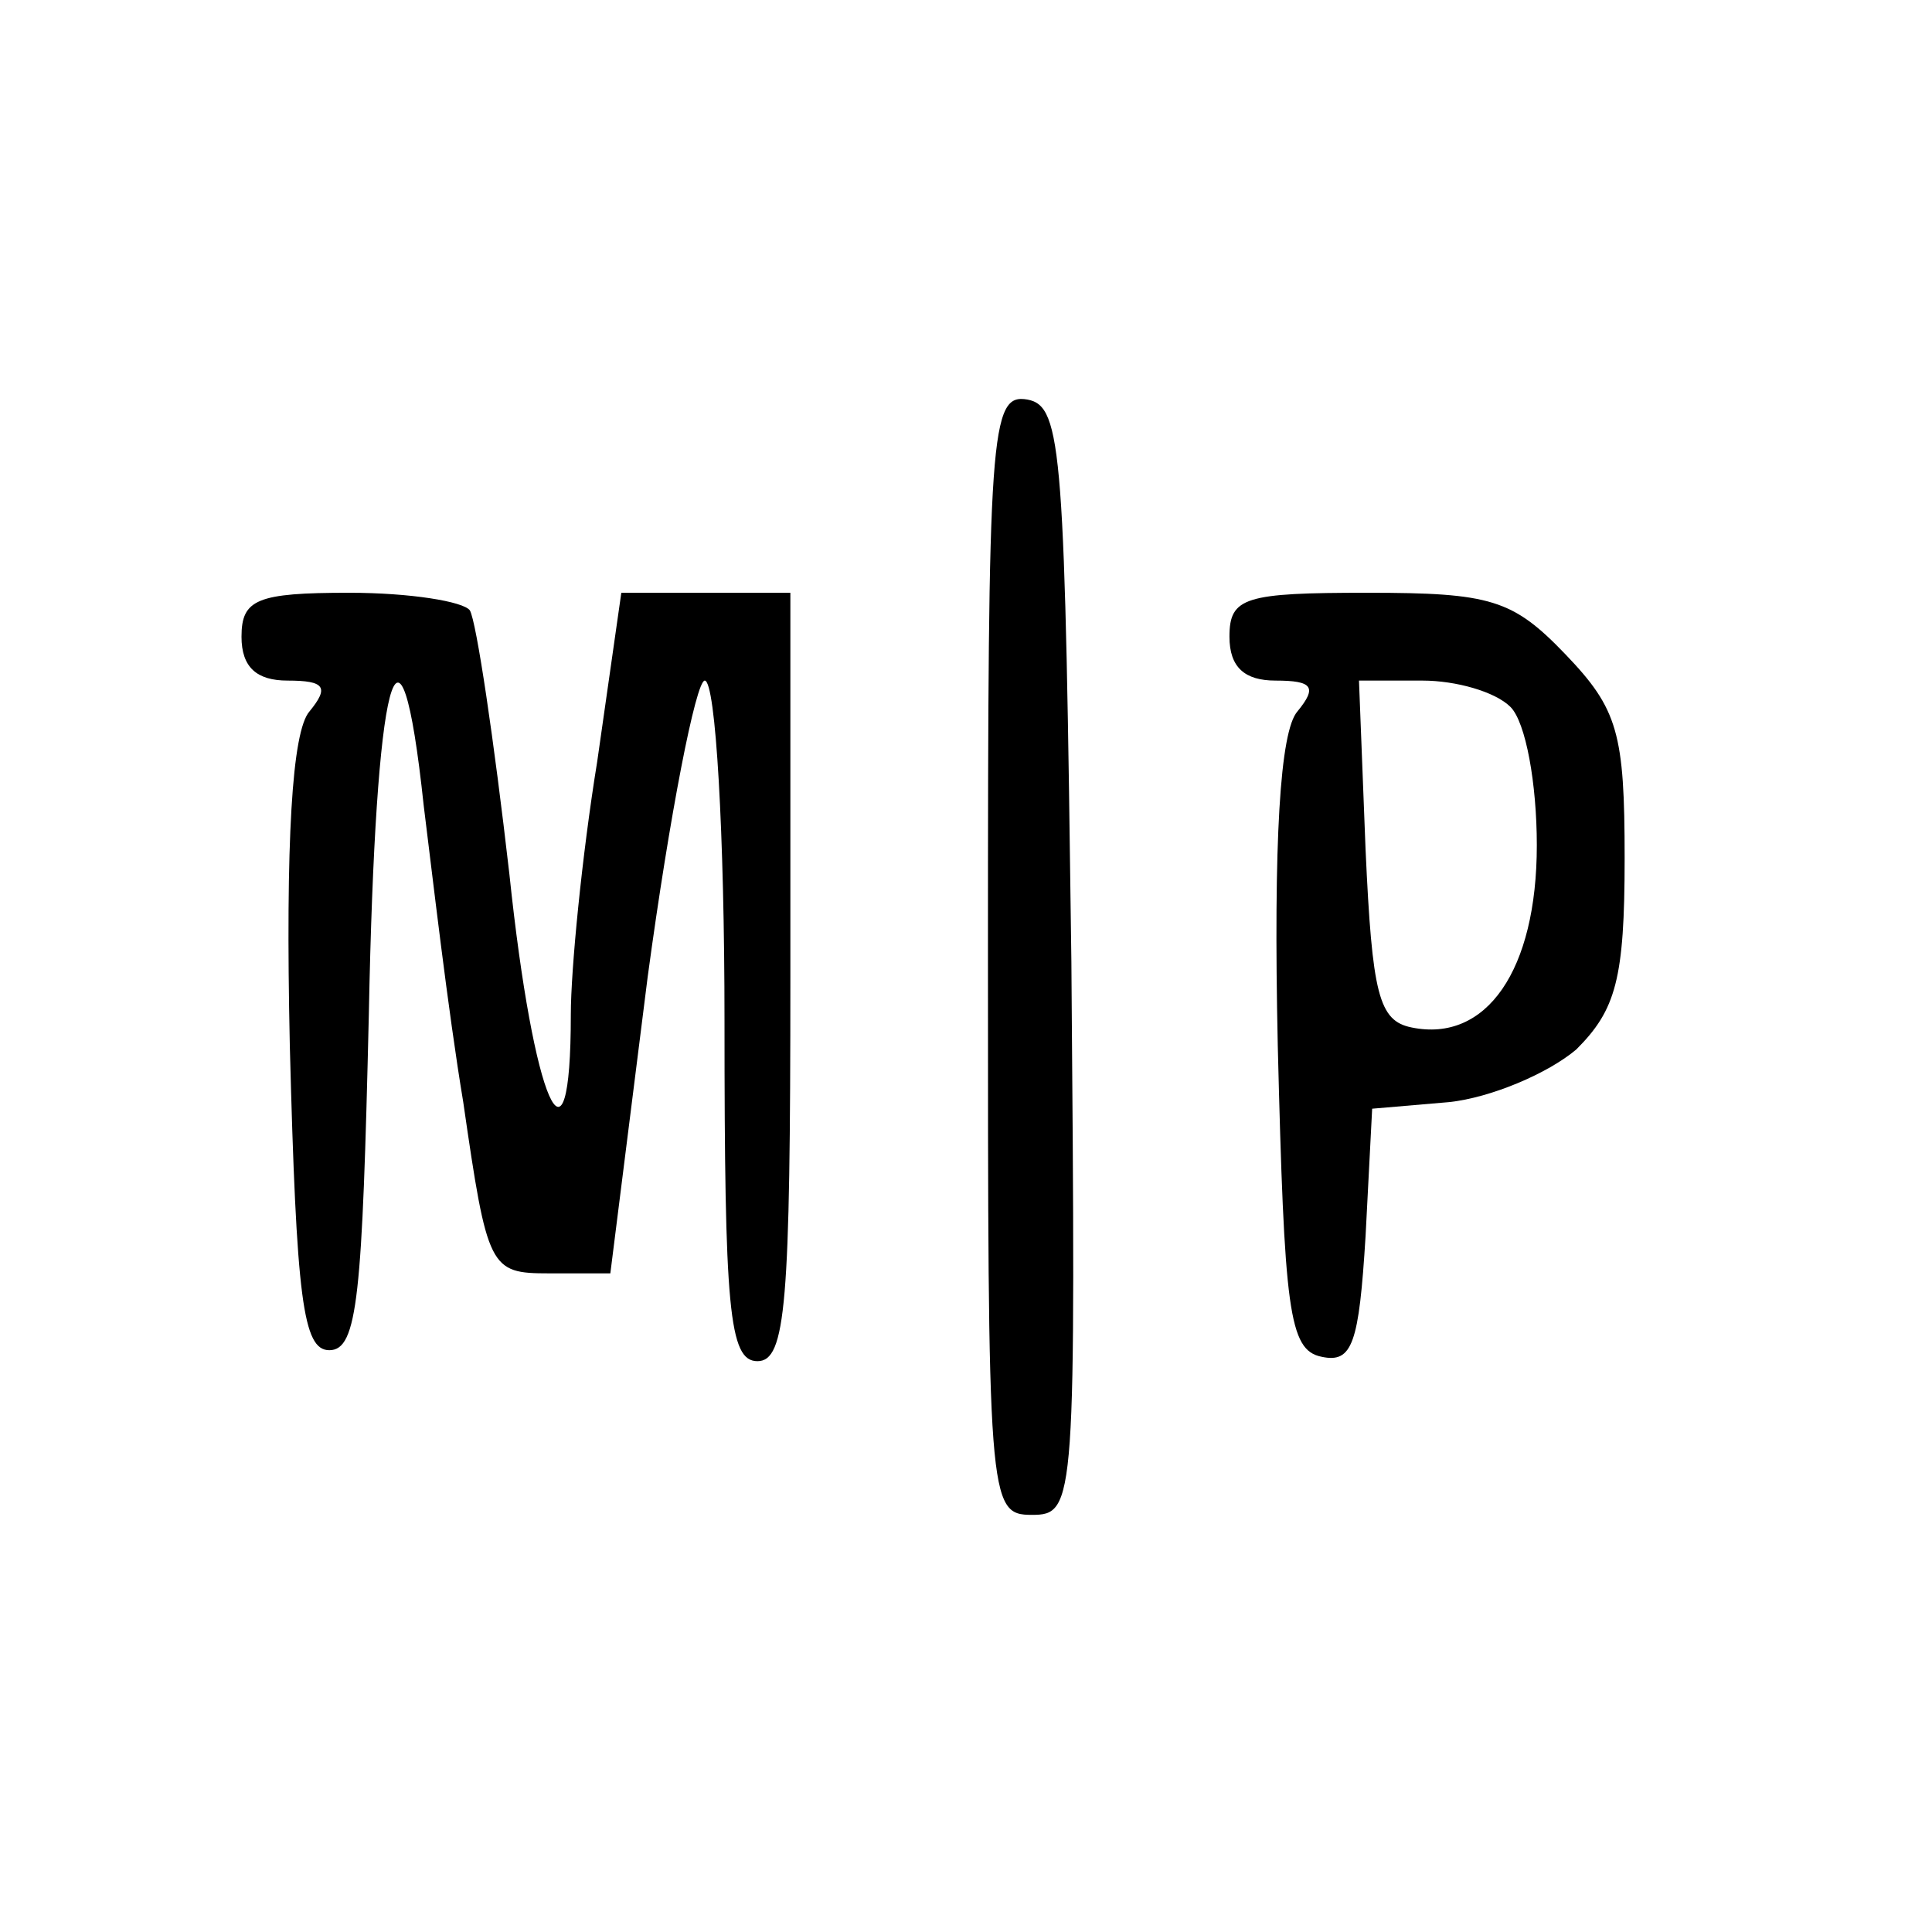 <?xml version="1.0" standalone="no"?>
<!DOCTYPE svg PUBLIC "-//W3C//DTD SVG 20010904//EN"
 "http://www.w3.org/TR/2001/REC-SVG-20010904/DTD/svg10.dtd">
<svg version="1.0" xmlns="http://www.w3.org/2000/svg"
 width="88pt" height="88pt" viewBox="0 0 88 88"
 preserveAspectRatio="xMidYMid meet">
<g transform="translate(0,88) scale(0.1,-0.1)"
fill="#000000" stroke="none">
<path d="M450 446 c0 -250 0 -256 20 -256 20 0 20 5 18 252 -3 232 -4 253 -20
256 -17 3 -18 -14 -18 -252z"/>
<path d="M110 590 c0 -14 7 -20 21 -20 17 0 19 -3 10 -14 -8 -9 -11 -59 -9
-152 3 -116 6 -139 18 -139 13 0 15 25 18 153 3 155 14 198 25 95 4 -32 11
-93 18 -135 11 -76 12 -78 39 -78 l28 0 17 135 c10 74 22 135 26 135 5 0 9
-70 9 -155 0 -131 2 -155 15 -155 13 0 15 26 15 175 l0 175 -38 0 -39 0 -11
-77 c-7 -43 -12 -95 -12 -115 0 -79 -17 -41 -28 64 -7 61 -15 115 -18 120 -3
4 -27 8 -55 8 -42 0 -49 -3 -49 -20z"/>
<path d="M560 590 c0 -14 7 -20 21 -20 17 0 19 -3 10 -14 -8 -9 -11 -59 -9
-152 3 -121 5 -139 20 -142 14 -3 17 6 20 55 l3 58 35 3 c19 2 45 13 58 24 18
18 22 32 22 87 0 57 -3 68 -27 93 -24 25 -34 28 -90 28 -56 0 -63 -2 -63 -20z
m128 -32 c7 -7 12 -35 12 -63 0 -57 -23 -90 -57 -83 -15 3 -18 15 -21 81 l-3
77 29 0 c15 0 33 -5 40 -12z"/>
</g>
</svg>
